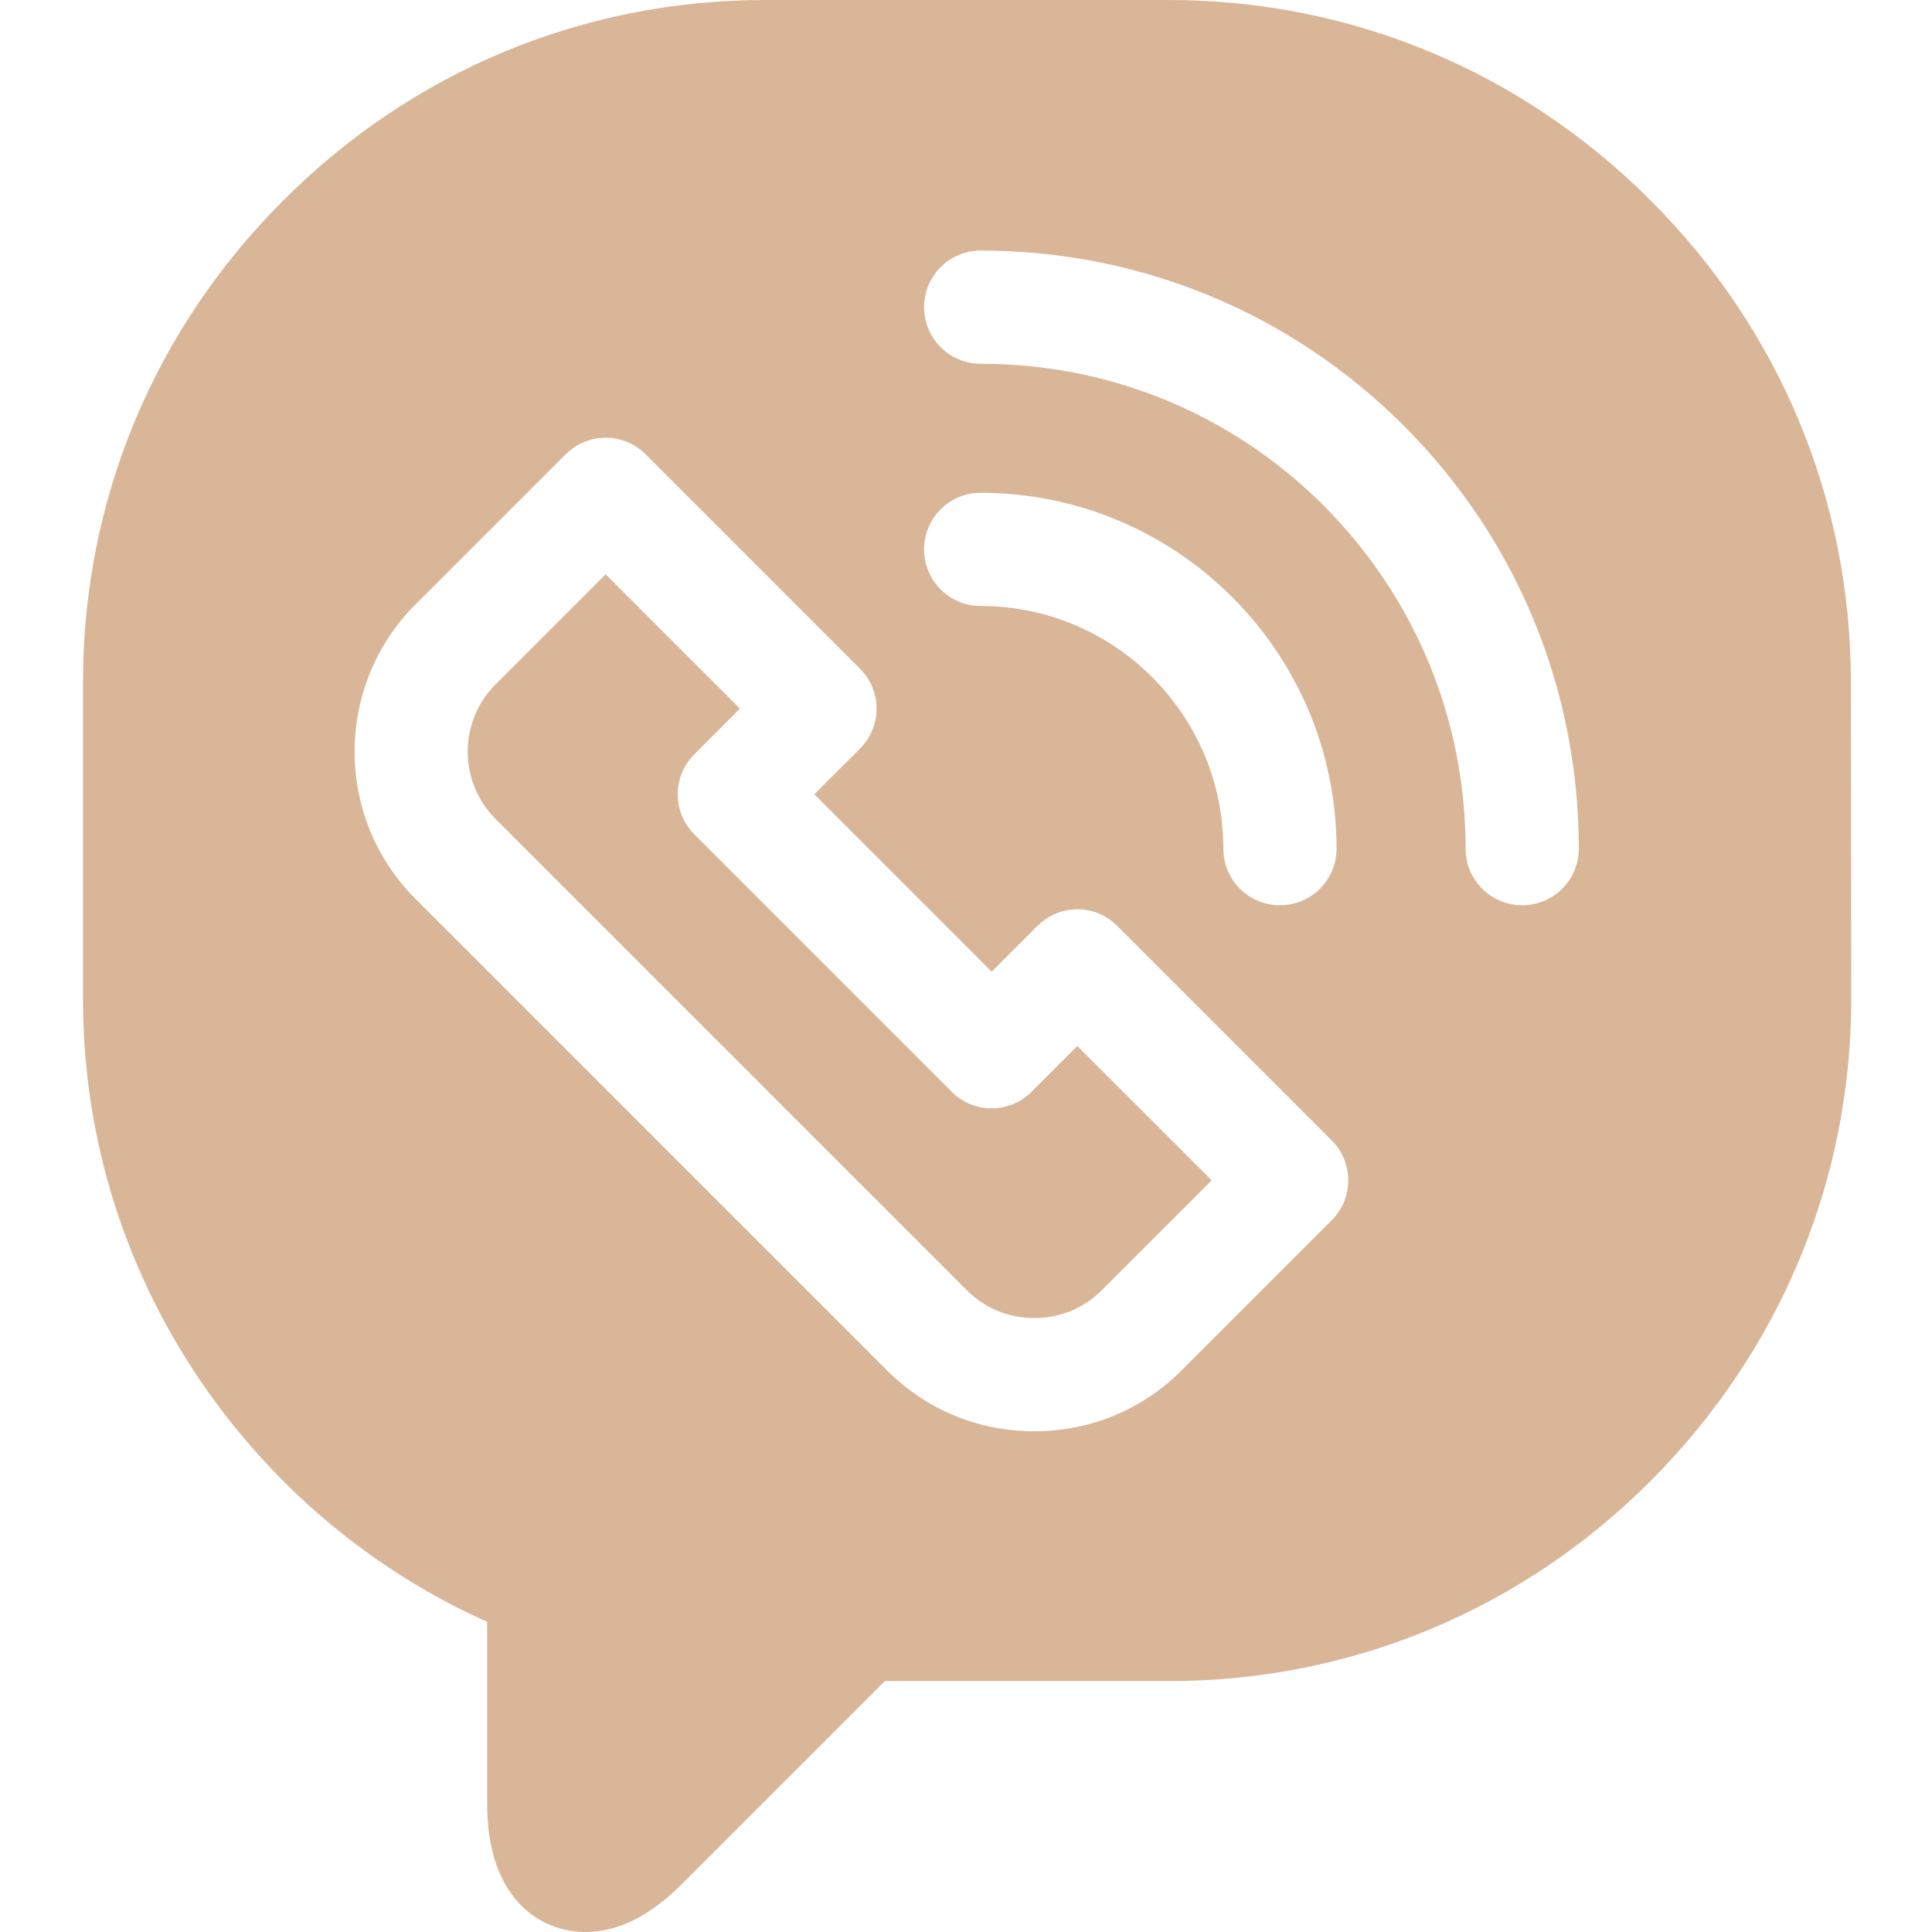 <?xml version="1.0" encoding="UTF-8"?> <!-- Generator: Adobe Illustrator 22.1.0, SVG Export Plug-In . SVG Version: 6.00 Build 0) --> <svg xmlns="http://www.w3.org/2000/svg" xmlns:xlink="http://www.w3.org/1999/xlink" id="Слой_1" x="0px" y="0px" viewBox="0 0 512 512" style="enable-background:new 0 0 512 512;" xml:space="preserve"> <style type="text/css"> .st0{fill:#DAB698;} </style> <path class="st0" d="M273.4,289.3c-5.9,5.9-15.4,5.9-21.2,0L184,221.1c-2.8-2.8-4.4-6.6-4.4-10.6s1.6-7.8,4.4-10.6l12.1-12.1 l-35.6-35.6l-29.2,29.2c-9.8,9.8-9.8,25.8,0,35.6l125,125c4.7,4.7,11,7.3,17.8,7.3s13.1-2.6,17.8-7.3l29.2-29.2l-35.6-35.6 L273.4,289.3z"></path> <path class="st0" d="M490.5,180.7c0-48.1-18.8-93.4-53.1-127.6C403.2,18.8,357.9,0,309.8,0H202.7l0,0c-48.1,0-93.4,18.8-127.6,53.1 C40.8,87.3,22,132.6,22,180.7v84.2c0,37.2,11.4,73.1,32.9,103.6c19,26.9,44.5,48,74.2,61.3v48.3c0,25,14,33.9,26,33.9 c8.6,0,17.1-4.2,25.5-12.6l53.9-53.9h75.4c48.1,0,93.4-18.8,127.6-53.1s53.1-79.6,53.1-127.6L490.5,180.7z M352.9,323.4l-39.8,39.8 c-10.4,10.4-24.2,16.1-39,16.1s-28.6-5.7-39-16.1l-125-125c-21.5-21.5-21.5-56.5,0-78l39.8-39.8c2.8-2.8,6.6-4.4,10.6-4.4 s7.8,1.6,10.6,4.4l56.8,56.8c2.8,2.8,4.4,6.6,4.4,10.6s-1.6,7.8-4.4,10.6l-12.1,12.1l47,47l12.1-12.1c5.9-5.9,15.4-5.9,21.2,0 l56.8,56.8c2.8,2.8,4.4,6.6,4.4,10.6C357.3,316.7,355.8,320.5,352.9,323.4z M244.9,145.6c0-8.3,6.7-15,15-15 c52,0,94.3,42.3,94.3,94.3c0,8.3-6.7,15-15,15s-15-6.7-15-15c0-35.4-28.8-64.3-64.3-64.3C251.6,160.6,244.9,153.9,244.9,145.6z M403.4,239.9c-8.3,0-15-6.7-15-15c0-34.3-13.4-66.6-37.6-90.9c-24.3-24.3-56.6-37.6-90.9-37.6c-8.3,0-15-6.7-15-15s6.7-15,15-15 c42.3,0,82.2,16.5,112.1,46.4c29.9,29.9,46.4,69.8,46.4,112.1C418.4,233.2,411.7,239.9,403.4,239.9z"></path> </svg> 